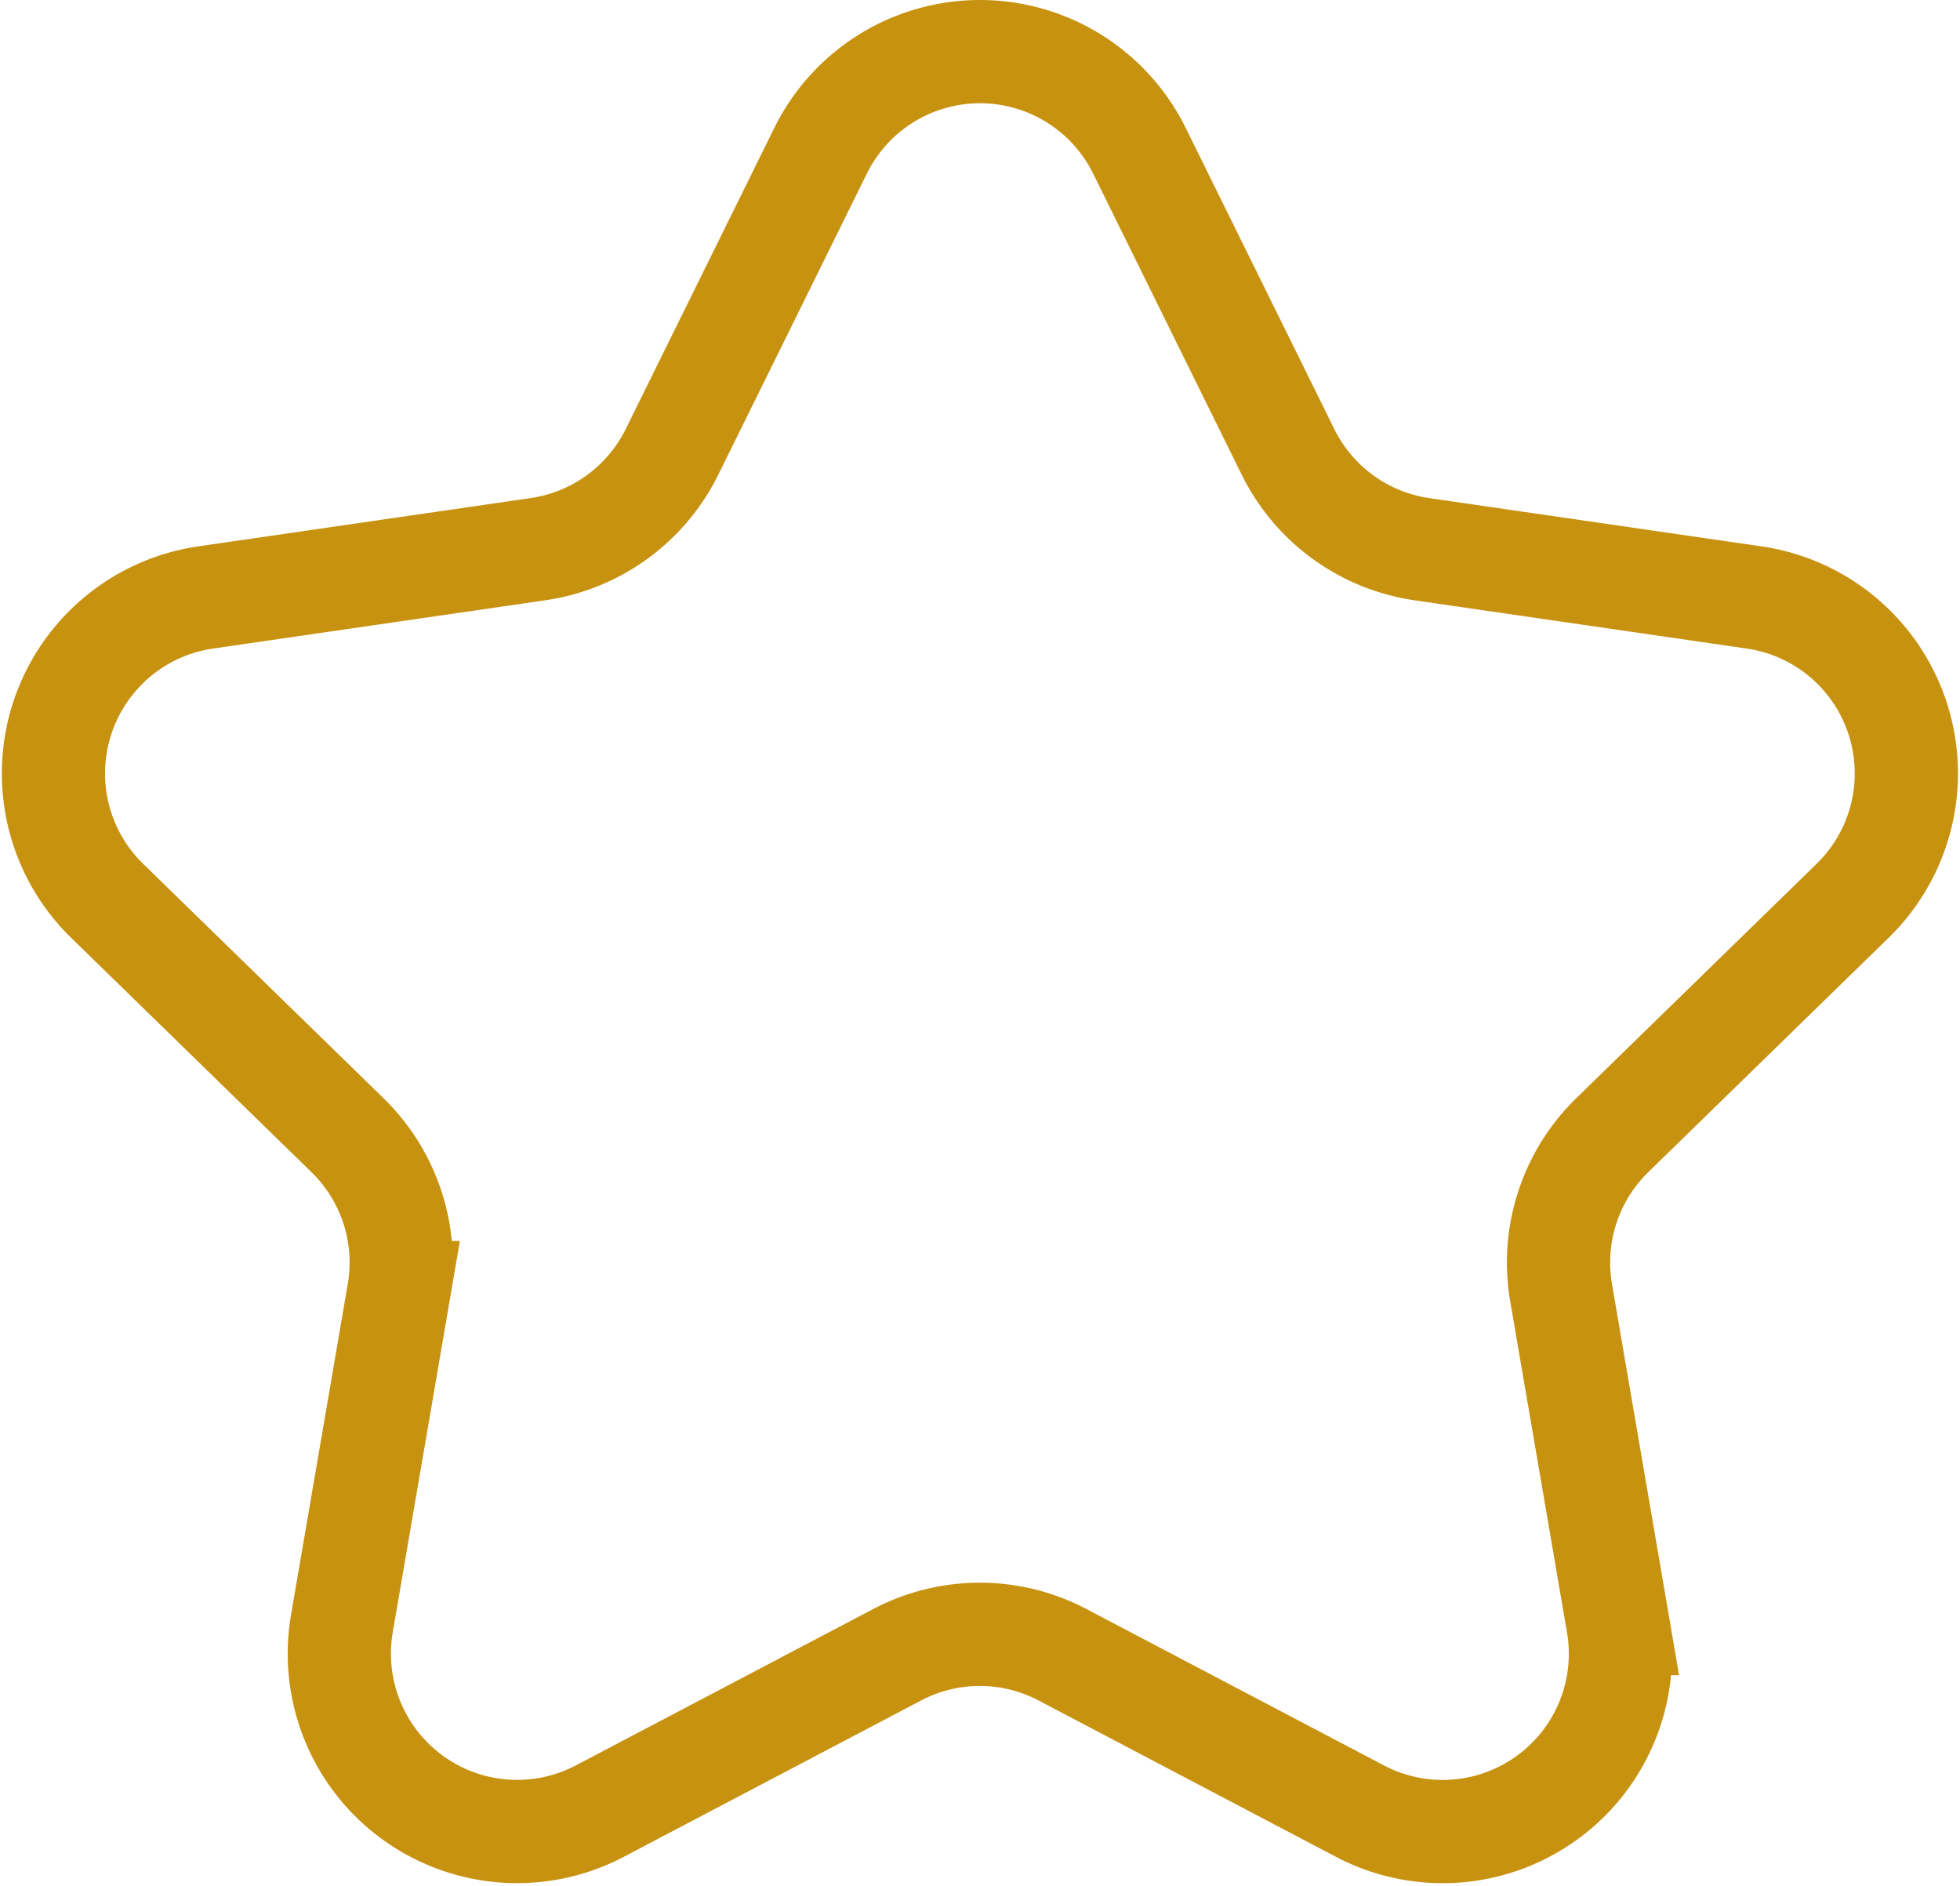 <svg xmlns="http://www.w3.org/2000/svg" width="37.975" height="36.534" viewBox="0 0 37.975 36.534">
  <path id="garantie" d="M-112.944-.672l2.879,5.833a3.446,3.446,0,0,0,2.594,1.885l6.438.935a3.444,3.444,0,0,1,1.908,5.875l-4.658,4.541a3.445,3.445,0,0,0-.991,3.049l1.1,6.411a3.444,3.444,0,0,1-5,3.631l-5.759-3.027a3.44,3.44,0,0,0-3.205,0l-5.758,3.027a3.445,3.445,0,0,1-5-3.631l1.1-6.411a3.443,3.443,0,0,0-.991-3.049l-4.658-4.541a3.445,3.445,0,0,1,1.909-5.875l6.438-.935A3.446,3.446,0,0,0-122,5.161l2.879-5.833A3.444,3.444,0,0,1-112.944-.672Z" transform="translate(135.02 3.592)" fill="none" stroke="#c89211" stroke-linecap="round" stroke-width="2"/>
</svg>
